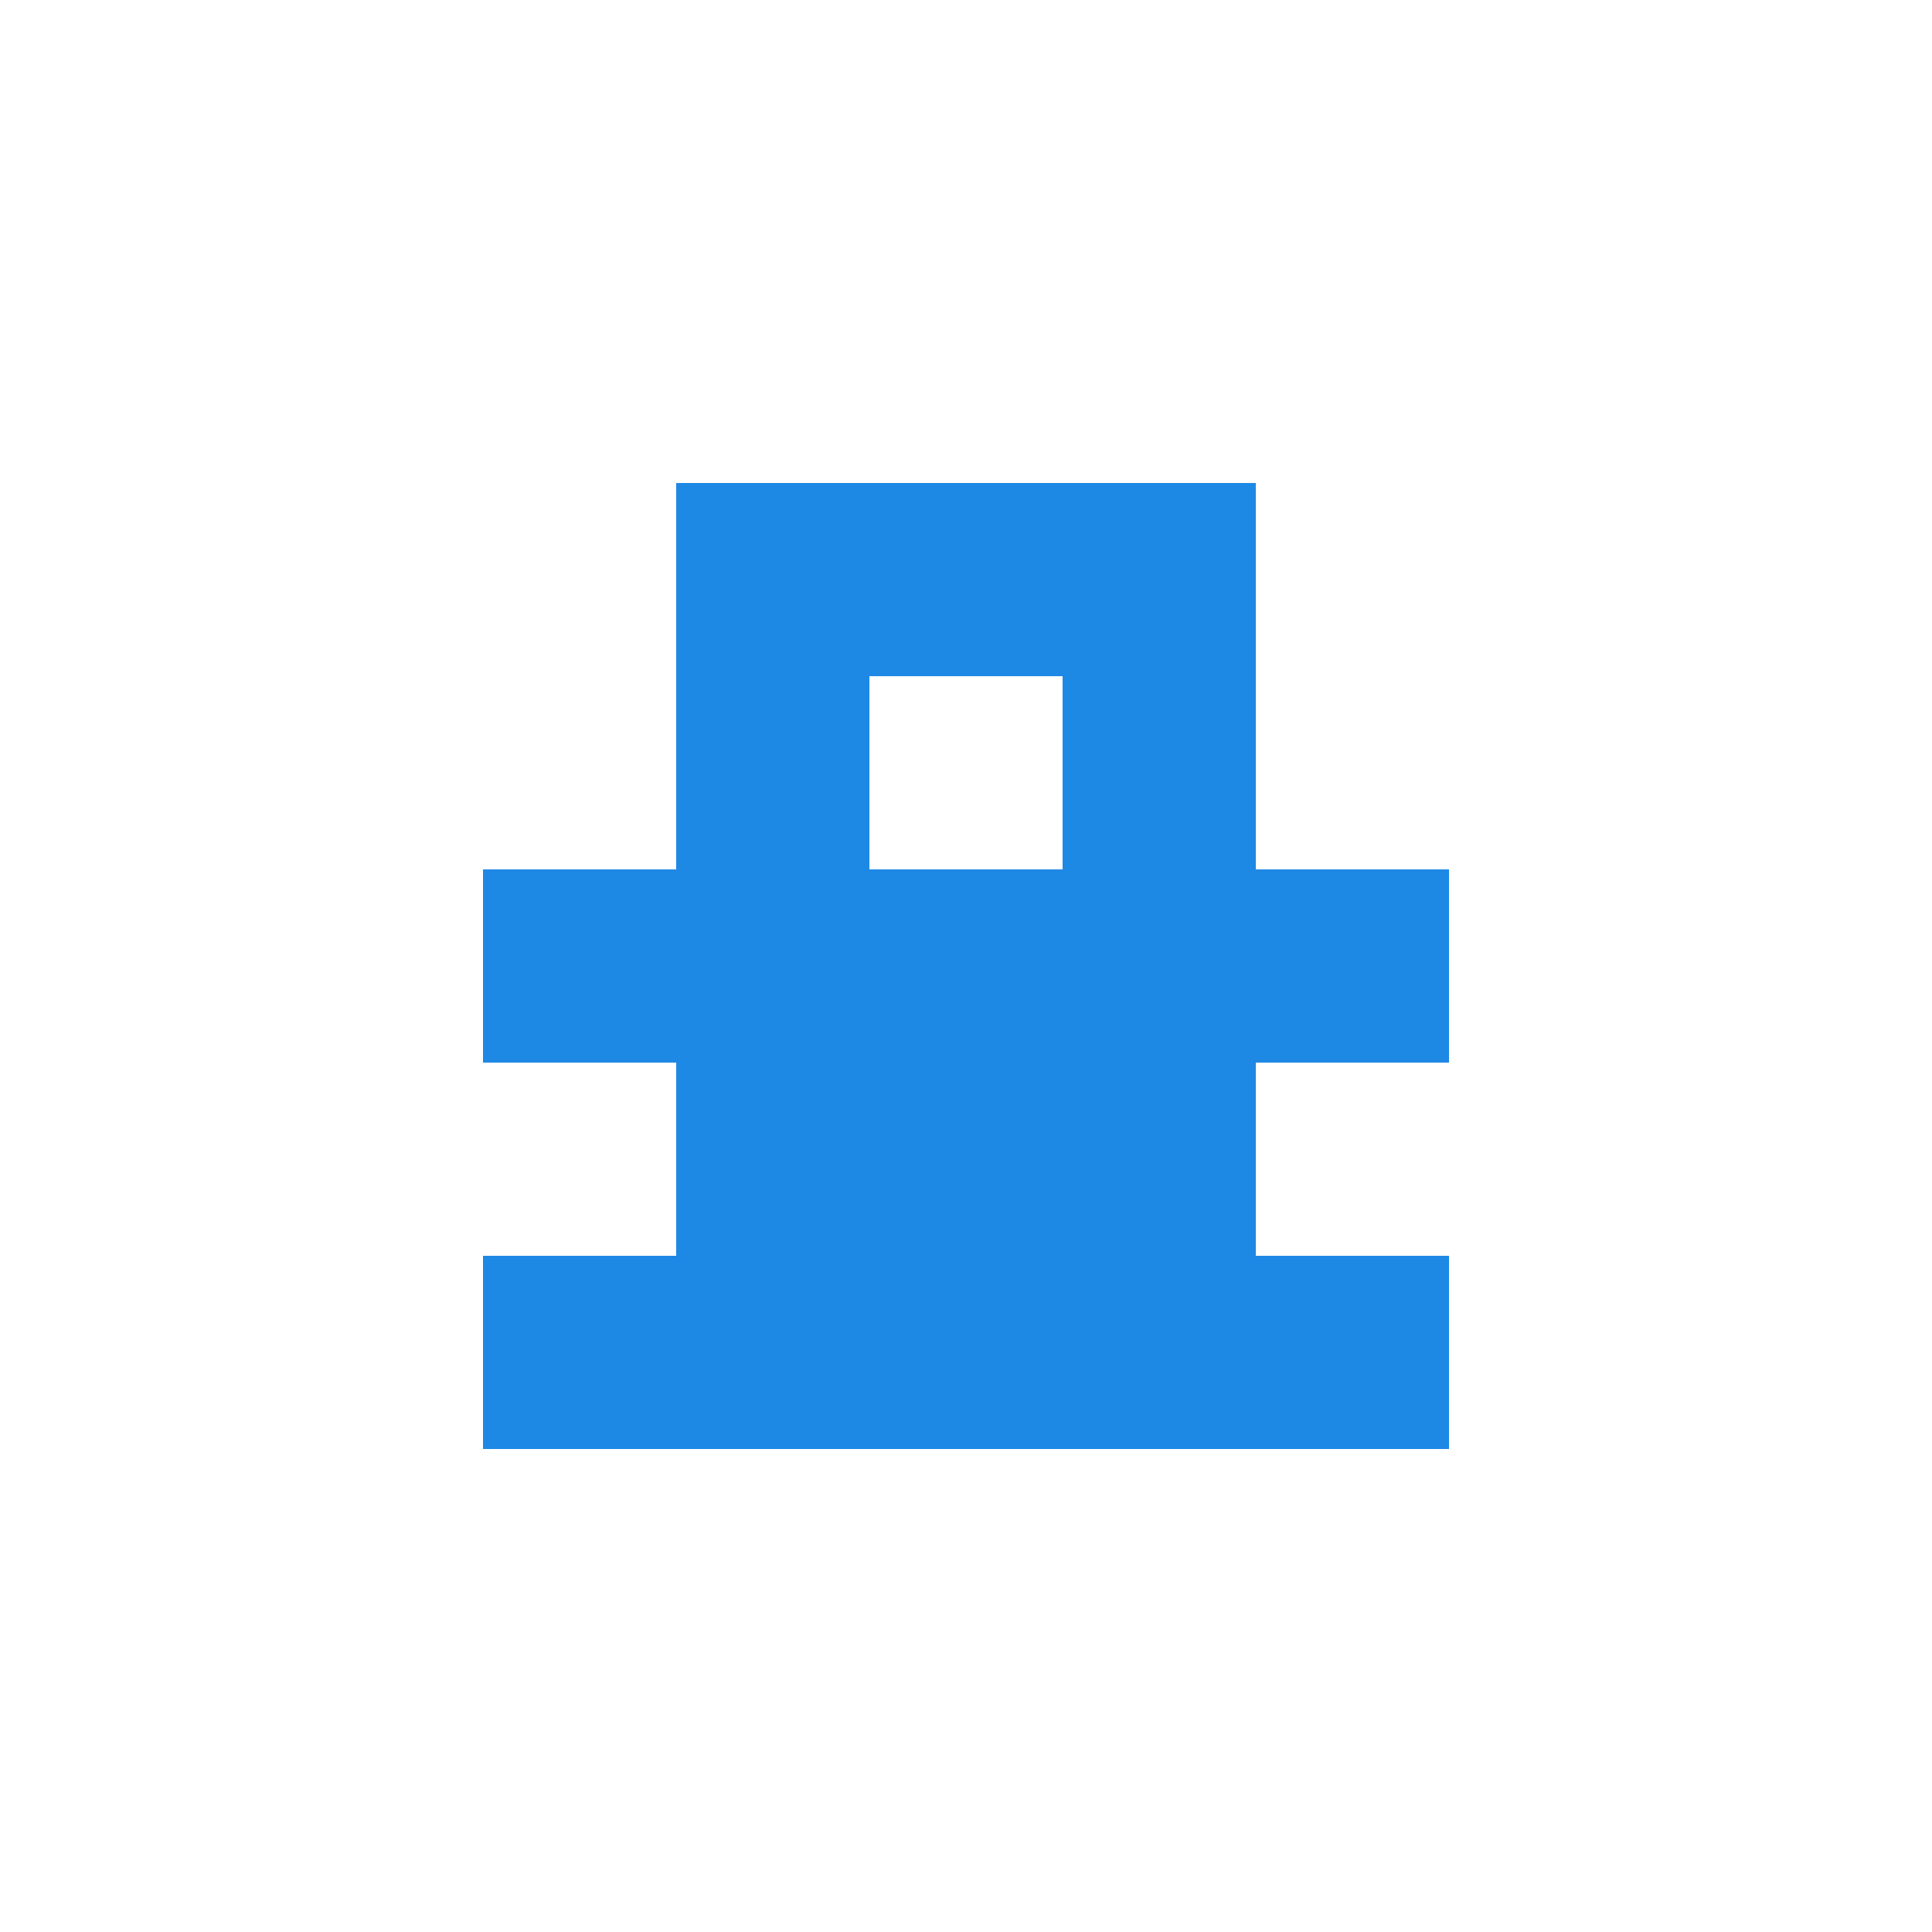 <svg xmlns="http://www.w3.org/2000/svg" viewBox="0 0 5 5" fill="none" shape-rendering="crispEdges"><mask id="viewboxMask"><rect width="5" height="5" rx="0" ry="0" x="0" y="0" fill="#fff" /></mask><g mask="url(#viewboxMask)"><g transform="translate(1.25 1.25) scale(0.5)"><path fill="#1e88e5" d="M1 0h3v1H1z"/><path d="M2 1H1v1h1V1ZM4 1H3v1h1V1Z" fill="#1e88e5"/><path fill="#1e88e5" d="M0 2h5v1H0z"/><path fill="#1e88e5" d="M1 3h3v1H1z"/><path fill="#1e88e5" d="M0 4h5v1H0z"/></g></g></svg>